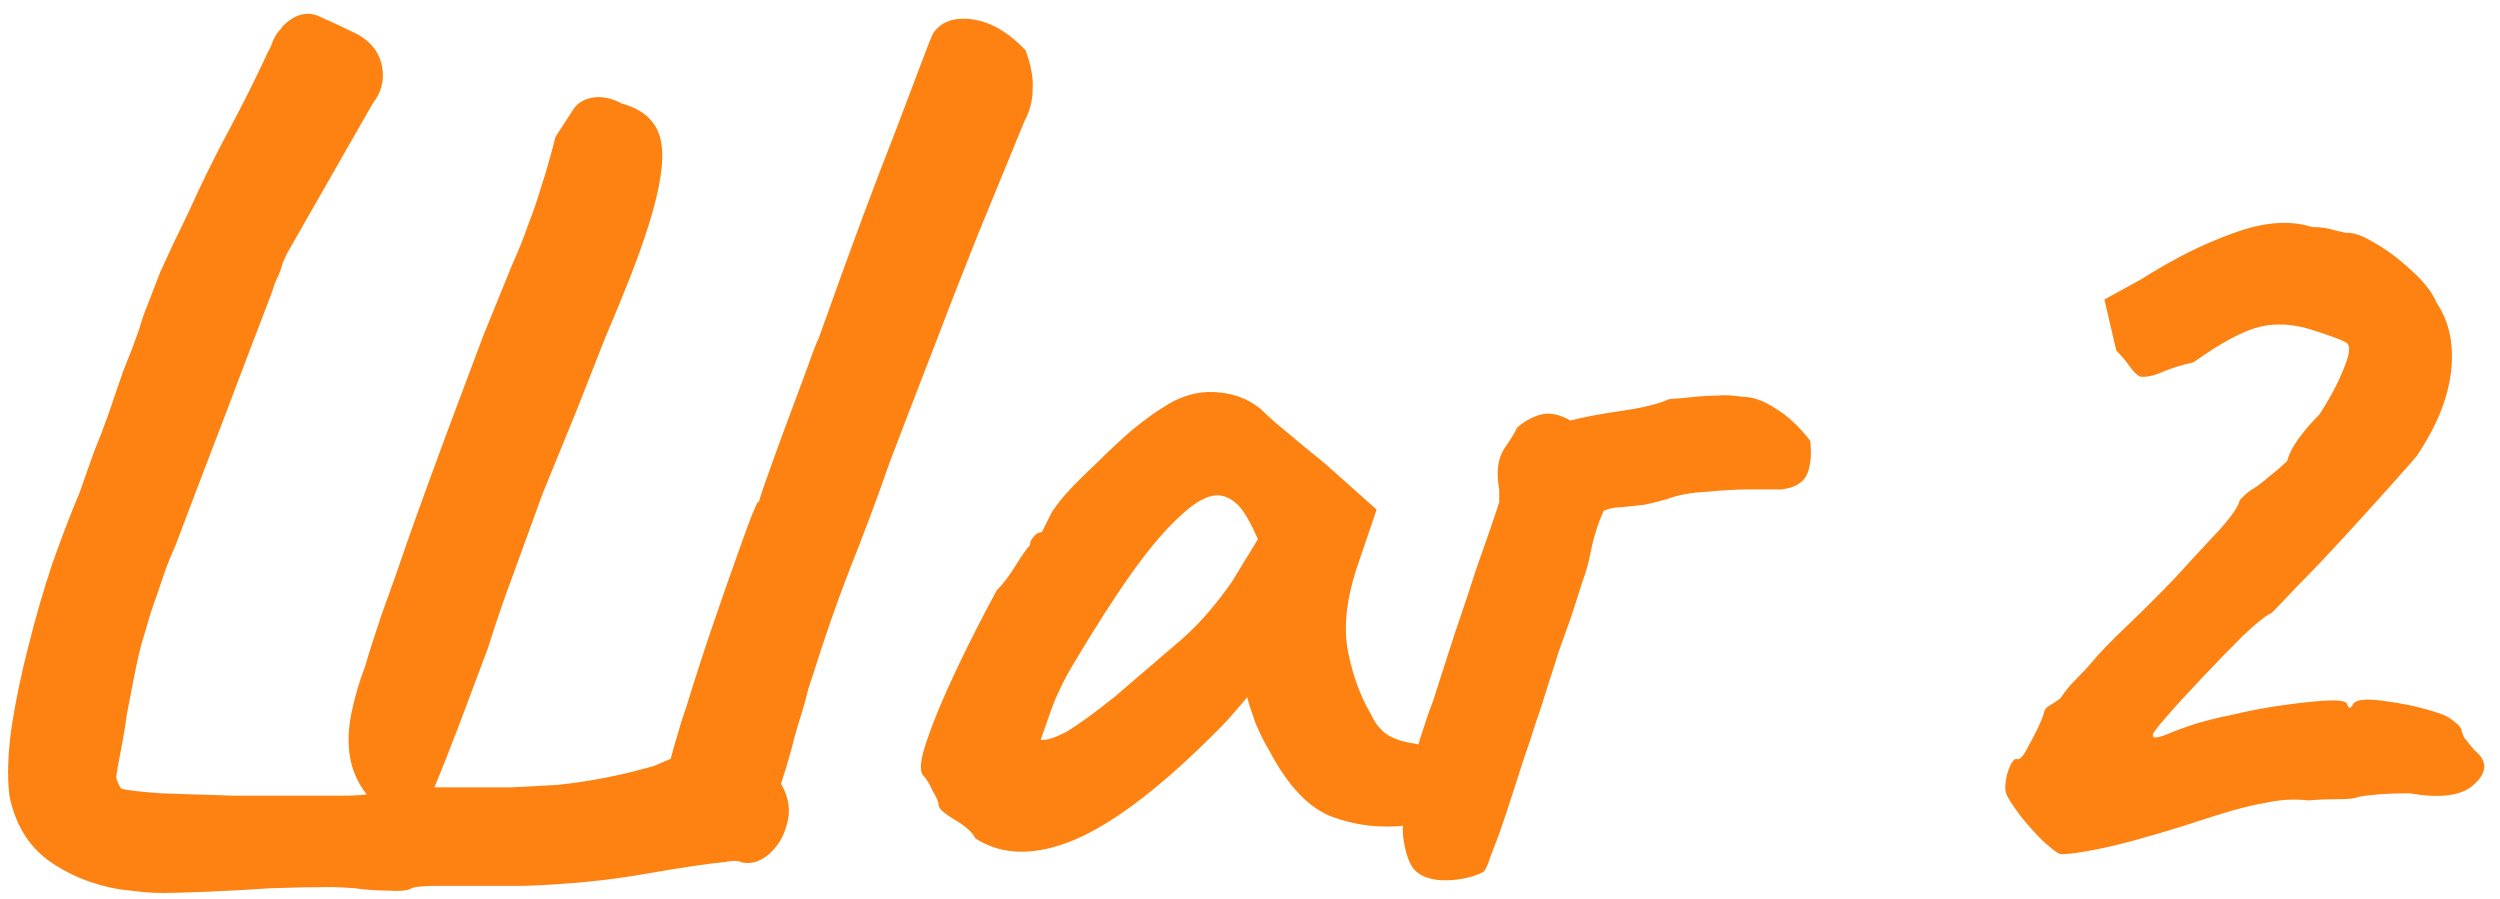 <?xml version="1.0" encoding="UTF-8"?> <svg xmlns="http://www.w3.org/2000/svg" width="139" height="50" viewBox="0 0 139 50" fill="none"><path d="M9.104 49.65C8.664 49.65 8.246 49.628 7.85 49.584C7.454 49.54 7.058 49.496 6.662 49.452C5.122 49.188 3.78 48.638 2.636 47.802C1.536 46.966 0.832 45.778 0.524 44.238C0.392 43.182 0.436 41.884 0.656 40.344C0.876 38.936 1.184 37.462 1.58 35.922C1.976 34.338 2.416 32.82 2.9 31.368C3.428 29.872 3.934 28.552 4.418 27.408C4.682 26.66 4.946 25.912 5.21 25.164C5.518 24.416 5.804 23.668 6.068 22.92C6.332 22.128 6.596 21.358 6.86 20.61C7.168 19.862 7.454 19.114 7.718 18.366C7.85 17.882 8.026 17.376 8.246 16.848C8.466 16.276 8.686 15.704 8.906 15.132C9.17 14.56 9.434 13.988 9.698 13.416C10.006 12.8 10.292 12.206 10.556 11.634C11.216 10.182 11.898 8.796 12.602 7.476C13.306 6.156 13.878 5.034 14.318 4.11C14.538 3.67 14.714 3.296 14.846 2.988C15.022 2.68 15.132 2.438 15.176 2.262C15.264 2.086 15.352 1.932 15.44 1.8C15.572 1.668 15.66 1.558 15.704 1.47C16.408 0.766 17.112 0.59 17.816 0.942C18.52 1.25 19.224 1.58 19.928 1.932C20.676 2.372 21.116 2.966 21.248 3.714C21.38 4.462 21.204 5.144 20.72 5.76C20.192 6.684 19.664 7.608 19.136 8.532C18.608 9.456 18.08 10.38 17.552 11.304C17.024 12.228 16.496 13.152 15.968 14.076C15.88 14.252 15.792 14.45 15.704 14.67C15.66 14.846 15.594 15.044 15.506 15.264C15.418 15.44 15.33 15.638 15.242 15.858C15.198 16.034 15.132 16.232 15.044 16.452C14.164 18.74 13.284 21.05 12.404 23.382C11.524 25.67 10.644 27.98 9.764 30.312C9.5 30.884 9.258 31.5 9.038 32.16C8.818 32.82 8.598 33.458 8.378 34.074C8.202 34.69 8.026 35.284 7.85 35.856C7.718 36.384 7.608 36.868 7.52 37.308C7.344 38.232 7.19 39.024 7.058 39.684C6.97 40.344 6.882 40.894 6.794 41.334C6.574 42.434 6.464 43.072 6.464 43.248C6.508 43.424 6.596 43.622 6.728 43.842C6.992 43.93 7.718 44.018 8.906 44.106C10.094 44.15 11.458 44.194 12.998 44.238C14.582 44.238 16.1 44.238 17.552 44.238C18.08 44.238 18.586 44.238 19.07 44.238C19.554 44.238 19.994 44.216 20.39 44.172C19.906 43.556 19.598 42.874 19.466 42.126C19.334 41.378 19.356 40.564 19.532 39.684C19.708 38.804 19.972 37.902 20.324 36.978C20.456 36.494 20.742 35.592 21.182 34.272C21.666 32.952 22.216 31.39 22.832 29.586C23.492 27.738 24.174 25.868 24.878 23.976C25.582 22.084 26.242 20.324 26.858 18.696C27.518 17.068 28.046 15.77 28.442 14.802C28.838 13.922 29.146 13.152 29.366 12.492C29.63 11.832 29.872 11.128 30.092 10.38C30.356 9.588 30.62 8.664 30.884 7.608L31.874 6.09C32.094 5.738 32.446 5.518 32.93 5.43C33.458 5.342 34.008 5.452 34.58 5.76C35.372 5.98 35.944 6.332 36.296 6.816C36.648 7.256 36.824 7.872 36.824 8.664C36.824 9.148 36.758 9.72 36.626 10.38C36.494 11.04 36.296 11.788 36.032 12.624C35.768 13.46 35.438 14.384 35.042 15.396C34.646 16.408 34.184 17.53 33.656 18.762C33.172 19.994 32.644 21.336 32.072 22.788C31.5 24.196 30.862 25.758 30.158 27.474C29.63 28.926 29.102 30.378 28.574 31.83C28.046 33.238 27.562 34.646 27.122 36.054C26.638 37.33 26.11 38.738 25.538 40.278C24.966 41.774 24.504 42.94 24.152 43.776C24.416 43.776 24.68 43.776 24.944 43.776C25.208 43.776 25.472 43.776 25.736 43.776C26.66 43.776 27.562 43.776 28.442 43.776C29.322 43.732 30.158 43.688 30.95 43.644C31.786 43.556 32.556 43.446 33.26 43.314C34.008 43.182 34.712 43.028 35.372 42.852C35.724 42.764 36.054 42.676 36.362 42.588C36.67 42.456 36.978 42.324 37.286 42.192C37.418 41.708 37.55 41.246 37.682 40.806C37.814 40.322 37.968 39.838 38.144 39.354C38.628 37.77 39.134 36.208 39.662 34.668C40.19 33.128 40.652 31.808 41.048 30.708C41.4 29.696 41.686 28.926 41.906 28.398C42.126 27.87 42.214 27.738 42.17 28.002C42.258 27.65 42.456 27.056 42.764 26.22C43.072 25.34 43.424 24.372 43.82 23.316C44.216 22.26 44.568 21.314 44.876 20.478C45.184 19.598 45.404 19.026 45.536 18.762C45.712 18.278 46.02 17.42 46.46 16.188C46.9 14.956 47.406 13.57 47.978 12.03C48.55 10.49 49.122 8.994 49.694 7.542C50.266 6.046 50.75 4.77 51.146 3.714C51.542 2.658 51.784 2.042 51.872 1.866C52.312 1.206 53.038 0.942 54.05 1.074C55.062 1.206 56.052 1.778 57.02 2.79C57.328 3.626 57.46 4.352 57.416 4.968C57.416 5.584 57.262 6.178 56.954 6.75C56.162 8.686 55.304 10.776 54.38 13.02C53.5 15.22 52.642 17.42 51.806 19.62C50.97 21.776 50.2 23.778 49.496 25.626C48.792 27.65 48.044 29.652 47.252 31.632C46.504 33.568 45.822 35.526 45.206 37.506C45.162 37.638 45.074 37.902 44.942 38.298C44.854 38.694 44.722 39.178 44.546 39.75C44.37 40.278 44.194 40.894 44.018 41.598C43.842 42.258 43.644 42.918 43.424 43.578C43.864 44.326 43.974 45.074 43.754 45.822C43.578 46.526 43.226 47.098 42.698 47.538C42.214 47.934 41.708 48.066 41.18 47.934C41.136 47.89 41.026 47.868 40.85 47.868C40.674 47.868 40.476 47.89 40.256 47.934C39.332 48.022 37.858 48.242 35.834 48.594C33.854 48.946 31.632 49.166 29.168 49.254C28.64 49.254 27.892 49.254 26.924 49.254C26 49.254 25.142 49.254 24.35 49.254C23.558 49.254 23.074 49.298 22.898 49.386C22.678 49.518 22.238 49.562 21.578 49.518C20.962 49.518 20.346 49.474 19.73 49.386C19.114 49.342 18.674 49.32 18.41 49.32C17.486 49.32 16.364 49.342 15.044 49.386C13.768 49.474 12.558 49.54 11.414 49.584C10.314 49.628 9.544 49.65 9.104 49.65ZM54.231 46.614C54.056 46.262 53.66 45.91 53.044 45.558C52.471 45.206 52.185 44.942 52.185 44.766C52.185 44.59 52.075 44.326 51.855 43.974C51.679 43.578 51.504 43.292 51.328 43.116C51.108 42.852 51.173 42.214 51.526 41.202C51.877 40.146 52.406 38.87 53.109 37.374C53.813 35.878 54.584 34.36 55.419 32.82C55.772 32.468 56.123 32.006 56.475 31.434C56.828 30.862 57.092 30.488 57.267 30.312C57.267 30.136 57.334 29.982 57.465 29.85C57.597 29.674 57.752 29.586 57.928 29.586L58.456 28.53C58.544 28.354 58.807 28.002 59.248 27.474C59.731 26.946 60.303 26.374 60.964 25.758C61.623 25.098 62.283 24.482 62.944 23.91C63.648 23.338 64.219 22.92 64.659 22.656C65.584 22.04 66.529 21.754 67.498 21.798C68.51 21.842 69.368 22.15 70.072 22.722C70.204 22.854 70.49 23.118 70.93 23.514C71.413 23.91 71.942 24.35 72.513 24.834C73.129 25.318 73.657 25.758 74.097 26.154L76.54 28.332L75.418 31.632C74.846 33.392 74.692 34.932 74.956 36.252C75.219 37.572 75.638 38.716 76.21 39.684C76.43 40.168 76.716 40.542 77.067 40.806C77.463 41.07 77.969 41.246 78.585 41.334C78.938 41.378 79.267 41.51 79.576 41.73C79.883 41.95 80.037 42.302 80.037 42.786C80.037 43.842 79.84 44.612 79.444 45.096C79.091 45.536 78.695 45.8 78.255 45.888C76.803 46.064 75.418 45.91 74.097 45.426C72.778 44.942 71.59 43.688 70.534 41.664C70.358 41.4 70.115 40.916 69.808 40.212C69.543 39.464 69.389 38.98 69.346 38.76C69.169 38.98 68.927 39.266 68.62 39.618C68.356 39.926 68.091 40.212 67.828 40.476C64.704 43.644 62.02 45.712 59.776 46.68C57.575 47.604 55.727 47.582 54.231 46.614ZM57.861 41.136C58.169 41.18 58.654 41.026 59.313 40.674C59.974 40.278 60.853 39.64 61.953 38.76C63.45 37.484 64.681 36.428 65.65 35.592C66.618 34.756 67.564 33.678 68.487 32.358L69.939 29.982C69.499 28.97 69.103 28.31 68.751 28.002C68.4 27.694 68.047 27.54 67.695 27.54C67.124 27.54 66.442 27.914 65.65 28.662C64.858 29.366 63.956 30.422 62.944 31.83C61.975 33.194 60.876 34.91 59.644 36.978C59.072 37.946 58.632 38.892 58.324 39.816C58.016 40.696 57.861 41.136 57.861 41.136ZM78.011 46.482C77.967 45.91 78.033 45.118 78.209 44.106C78.429 43.094 78.671 42.104 78.935 41.136C79.243 40.168 79.485 39.464 79.661 39.024C80.057 37.792 80.453 36.56 80.849 35.328C81.289 34.052 81.707 32.798 82.103 31.566C82.543 30.334 82.939 29.19 83.291 28.134C83.291 28.09 83.291 28.068 83.291 28.068C83.335 28.024 83.357 27.98 83.357 27.936C83.357 27.892 83.357 27.848 83.357 27.804C83.357 27.716 83.357 27.628 83.357 27.54C83.357 27.452 83.357 27.342 83.357 27.21C83.181 26.286 83.269 25.538 83.621 24.966C84.017 24.394 84.259 23.998 84.347 23.778C84.743 23.426 85.183 23.184 85.667 23.052C86.151 22.92 86.701 23.03 87.317 23.382C87.977 23.206 88.901 23.03 90.089 22.854C91.321 22.678 92.223 22.458 92.795 22.194C93.367 22.15 93.851 22.106 94.247 22.062C94.643 22.018 95.039 21.996 95.435 21.996C95.831 21.952 96.315 21.974 96.887 22.062C97.459 22.062 98.075 22.282 98.735 22.722C99.395 23.118 100.033 23.712 100.649 24.504C100.737 25.296 100.671 25.934 100.451 26.418C100.231 26.858 99.769 27.122 99.065 27.21C98.801 27.21 98.251 27.21 97.415 27.21C96.623 27.21 95.787 27.254 94.907 27.342C94.027 27.386 93.301 27.518 92.729 27.738C92.289 27.87 91.849 27.98 91.409 28.068C90.969 28.112 90.551 28.156 90.155 28.2C89.803 28.2 89.473 28.266 89.165 28.398C88.901 28.97 88.681 29.63 88.505 30.378C88.373 31.126 88.197 31.786 87.977 32.358C87.757 33.062 87.537 33.744 87.317 34.404C87.097 35.02 86.877 35.636 86.657 36.252C86.481 36.824 86.305 37.374 86.129 37.902C85.865 38.782 85.601 39.596 85.337 40.344C85.117 41.048 84.897 41.708 84.677 42.324C84.501 42.896 84.325 43.446 84.149 43.974C83.841 44.942 83.577 45.734 83.357 46.35C83.137 46.922 82.961 47.384 82.829 47.736C82.741 48.044 82.631 48.286 82.499 48.462C82.191 48.638 81.795 48.77 81.311 48.858C80.827 48.946 80.365 48.968 79.925 48.924C79.221 48.836 78.737 48.572 78.473 48.132C78.253 47.736 78.099 47.186 78.011 46.482ZM114.497 47.472C114.321 47.384 114.013 47.142 113.573 46.746C113.177 46.35 112.781 45.91 112.385 45.426C111.989 44.898 111.725 44.502 111.593 44.238C111.461 44.018 111.461 43.622 111.593 43.05C111.769 42.478 111.945 42.192 112.121 42.192C112.253 42.28 112.429 42.126 112.649 41.73C112.869 41.334 113.089 40.916 113.309 40.476C113.529 39.992 113.639 39.706 113.639 39.618C113.683 39.442 113.793 39.31 113.969 39.222C114.189 39.09 114.387 38.958 114.563 38.826C114.783 38.474 115.069 38.122 115.421 37.77C115.817 37.374 116.125 37.044 116.345 36.78C116.697 36.34 117.335 35.68 118.259 34.8C119.183 33.92 120.085 33.018 120.965 32.094C121.889 31.082 122.703 30.202 123.407 29.454C124.111 28.662 124.485 28.112 124.529 27.804C124.529 27.804 124.595 27.738 124.727 27.606C124.903 27.43 125.101 27.276 125.321 27.144C125.541 27.012 125.827 26.792 126.179 26.484C126.575 26.176 126.905 25.89 127.169 25.626C127.257 25.274 127.455 24.878 127.763 24.438C128.115 23.954 128.511 23.492 128.951 23.052C129.303 22.524 129.633 21.952 129.941 21.336C130.249 20.676 130.447 20.192 130.535 19.884C130.667 19.4 130.623 19.114 130.403 19.026C130.183 18.894 129.589 18.674 128.621 18.366C127.565 18.014 126.575 17.948 125.651 18.168C124.727 18.388 123.495 19.048 121.955 20.148C121.339 20.28 120.767 20.456 120.239 20.676C119.755 20.896 119.337 20.984 118.985 20.94C118.809 20.852 118.611 20.654 118.391 20.346C118.171 20.038 117.929 19.752 117.665 19.488L117.005 16.65L119.051 15.528C120.855 14.384 122.571 13.526 124.199 12.954C125.871 12.338 127.323 12.228 128.555 12.624C129.039 12.624 129.479 12.69 129.875 12.822C130.271 12.91 130.469 12.954 130.469 12.954C130.821 12.91 131.327 13.086 131.987 13.482C132.691 13.878 133.373 14.384 134.033 15C134.737 15.616 135.221 16.232 135.485 16.848C136.189 17.904 136.453 19.18 136.277 20.676C136.101 22.172 135.463 23.734 134.363 25.362C134.143 25.626 133.659 26.176 132.911 27.012C132.163 27.848 131.305 28.794 130.337 29.85C129.413 30.862 128.555 31.764 127.763 32.556C127.015 33.348 126.531 33.854 126.311 34.074C126.003 34.206 125.475 34.624 124.727 35.328C124.023 36.032 123.253 36.824 122.417 37.704C121.625 38.54 120.943 39.288 120.371 39.948C119.843 40.564 119.623 40.872 119.711 40.872C119.667 41.048 119.887 41.048 120.371 40.872C120.899 40.652 121.361 40.476 121.757 40.344C122.417 40.124 123.187 39.926 124.067 39.75C124.991 39.53 125.915 39.354 126.839 39.222C127.763 39.09 128.555 39.002 129.215 38.958C129.919 38.914 130.337 38.958 130.469 39.09C130.557 39.31 130.623 39.398 130.667 39.354C130.755 39.266 130.799 39.222 130.799 39.222C130.887 38.914 131.437 38.826 132.449 38.958C133.505 39.09 134.451 39.288 135.287 39.552C135.771 39.684 136.145 39.86 136.409 40.08C136.717 40.3 136.871 40.498 136.871 40.674C136.871 40.674 136.915 40.784 137.003 41.004C137.135 41.18 137.333 41.422 137.597 41.73C138.301 42.302 138.301 42.918 137.597 43.578C136.937 44.238 135.727 44.414 133.967 44.106C132.823 44.106 131.877 44.172 131.129 44.304C130.953 44.392 130.579 44.436 130.007 44.436C129.435 44.436 128.885 44.458 128.357 44.502C127.565 44.414 126.773 44.458 125.981 44.634C125.189 44.766 124.243 45.008 123.143 45.36C122.747 45.492 122.131 45.69 121.295 45.954C120.459 46.218 119.557 46.482 118.589 46.746C117.621 47.01 116.741 47.208 115.949 47.34C115.201 47.472 114.717 47.516 114.497 47.472Z" fill="#FD8211"></path></svg> 